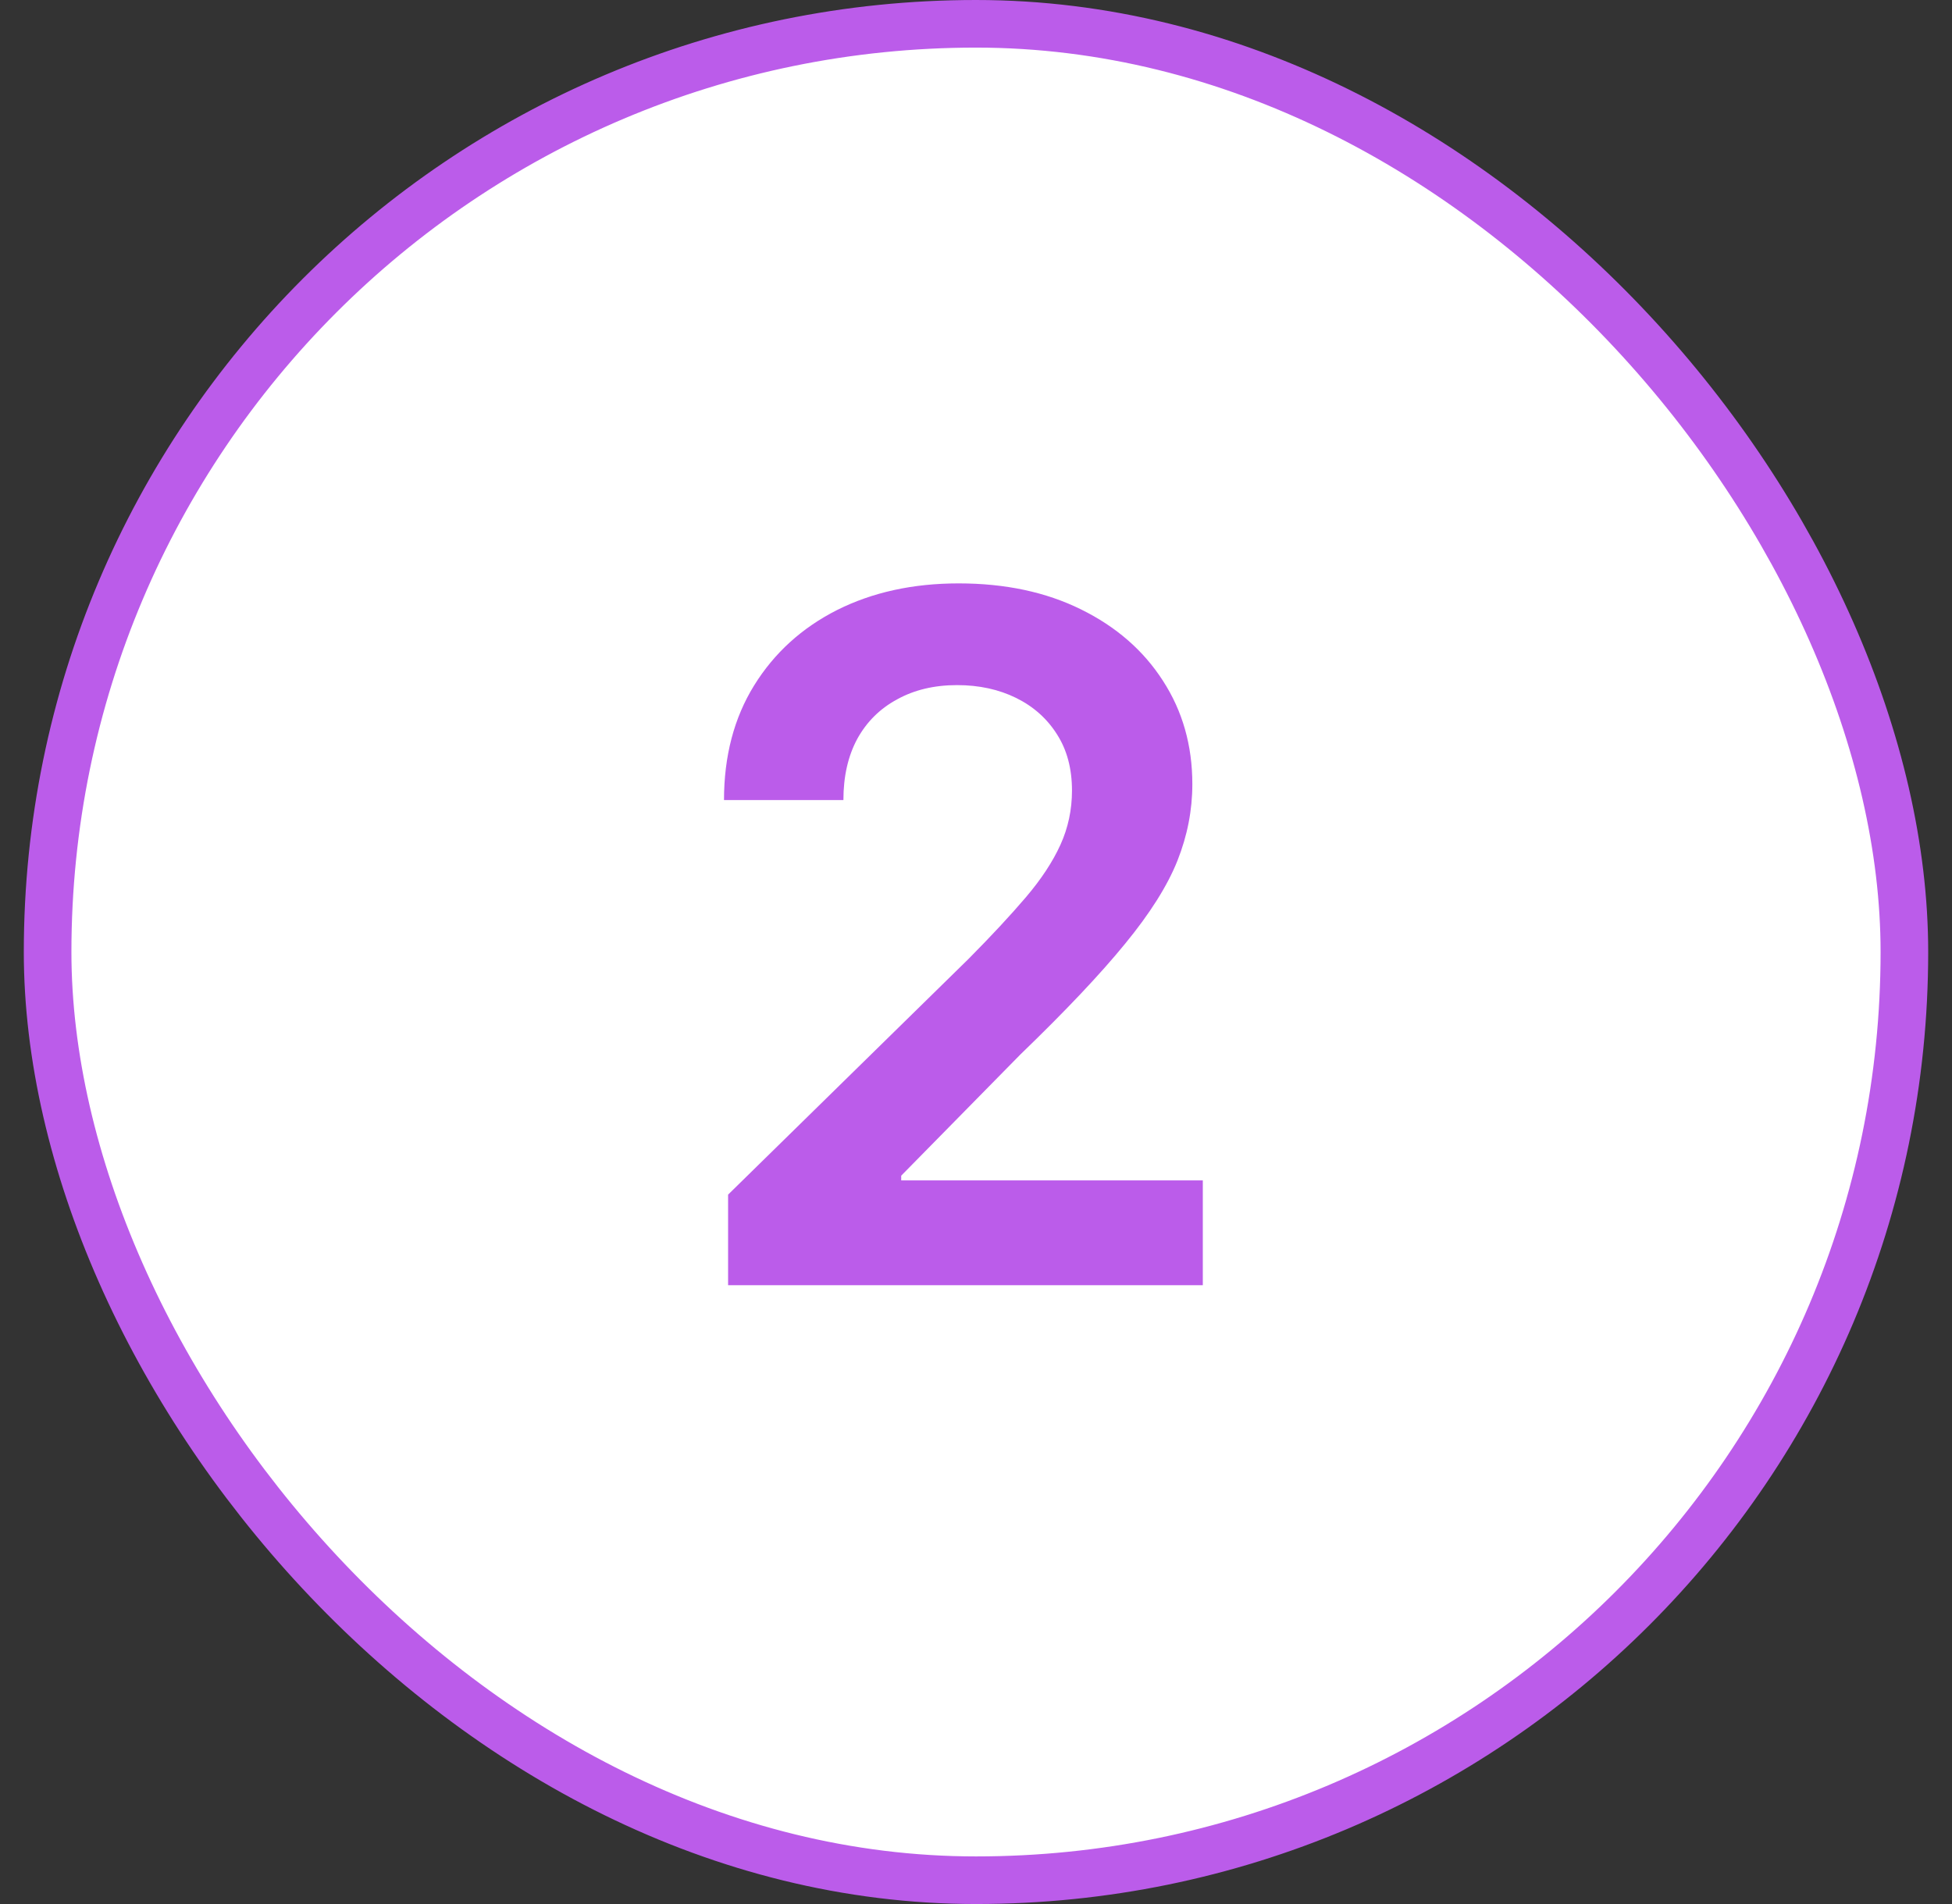 <svg xmlns="http://www.w3.org/2000/svg" width="41" height="40" viewBox="0 0 41 40" fill="#fff">
<rect x="0" y="0" width="41" height="40" fill="#333333" stroke="none"/>
<rect x="1" y="0.5" width="39" height="39" rx="19.5" stroke="#bb5cea" fill="#ffffff"/>
<path d="M15.293 27V25.097L20.342 20.146C20.825 19.659 21.228 19.225 21.55 18.847C21.872 18.468 22.113 18.101 22.274 17.746C22.435 17.391 22.516 17.012 22.516 16.609C22.516 16.15 22.412 15.757 22.203 15.43C21.995 15.099 21.708 14.843 21.344 14.663C20.979 14.483 20.565 14.393 20.101 14.393C19.623 14.393 19.204 14.493 18.844 14.692C18.484 14.886 18.204 15.163 18.006 15.523C17.812 15.883 17.715 16.311 17.715 16.808H15.207C15.207 15.885 15.418 15.082 15.839 14.401C16.261 13.719 16.841 13.191 17.579 12.817C18.323 12.443 19.175 12.256 20.136 12.256C21.112 12.256 21.969 12.438 22.707 12.803C23.446 13.167 24.019 13.667 24.426 14.301C24.838 14.936 25.044 15.66 25.044 16.474C25.044 17.019 24.94 17.554 24.732 18.079C24.523 18.605 24.156 19.188 23.631 19.827C23.11 20.466 22.378 21.24 21.436 22.149L18.929 24.699V24.798H25.264V27H15.293Z" fill="#bb5cea"/>
</svg>